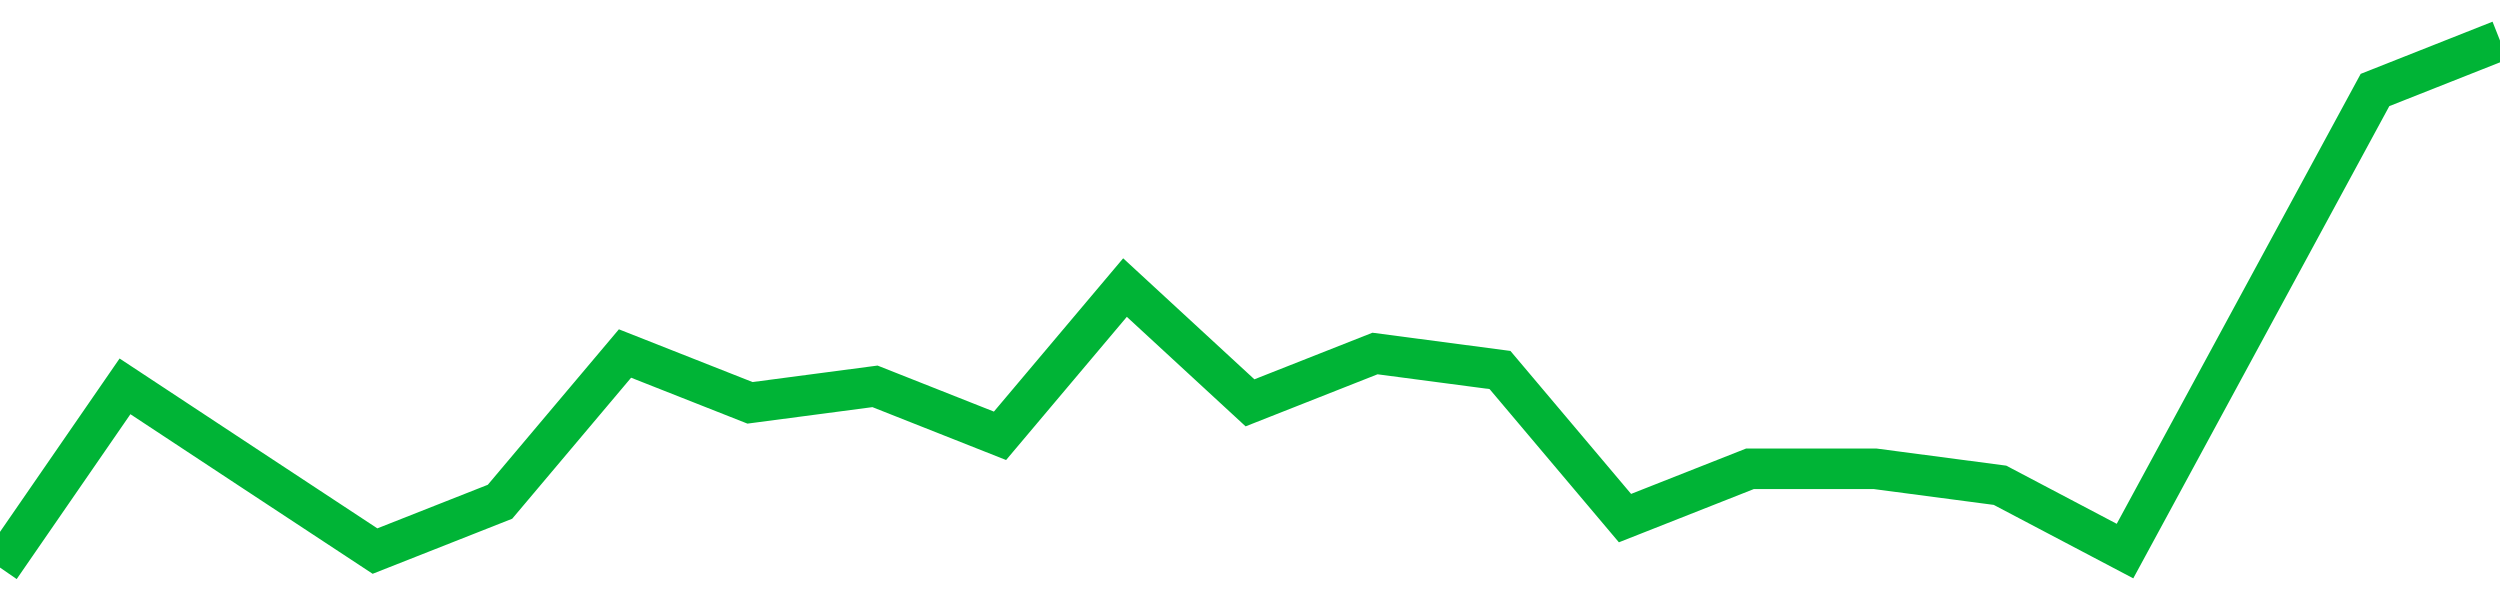 <!-- Generated with https://github.com/jxxe/sparkline/ --><svg viewBox="0 0 185 45" class="sparkline" xmlns="http://www.w3.org/2000/svg"><path class="sparkline--fill" d="M 0 42 L 0 42 L 9.25 28.59 L 18.5 34.69 L 27.75 40.78 L 37 37.13 L 46.25 26.16 L 55.5 29.81 L 64.75 28.59 L 74 32.25 L 83.25 21.28 L 92.5 29.81 L 101.75 26.16 L 111 27.38 L 120.25 38.34 L 129.5 34.69 L 138.75 34.69 L 148 35.91 L 157.25 40.78 L 166.5 23.72 L 175.75 6.66 L 185 3 V 45 L 0 45 Z" stroke="none" fill="none" ></path><path class="sparkline--line" d="M 0 42 L 0 42 L 9.25 28.59 L 18.5 34.69 L 27.75 40.78 L 37 37.13 L 46.25 26.16 L 55.5 29.81 L 64.75 28.59 L 74 32.25 L 83.25 21.28 L 92.5 29.81 L 101.75 26.16 L 111 27.38 L 120.25 38.34 L 129.5 34.69 L 138.75 34.69 L 148 35.91 L 157.25 40.78 L 166.5 23.72 L 175.75 6.66 L 185 3" fill="none" stroke-width="3" stroke="#00B436" ></path></svg>